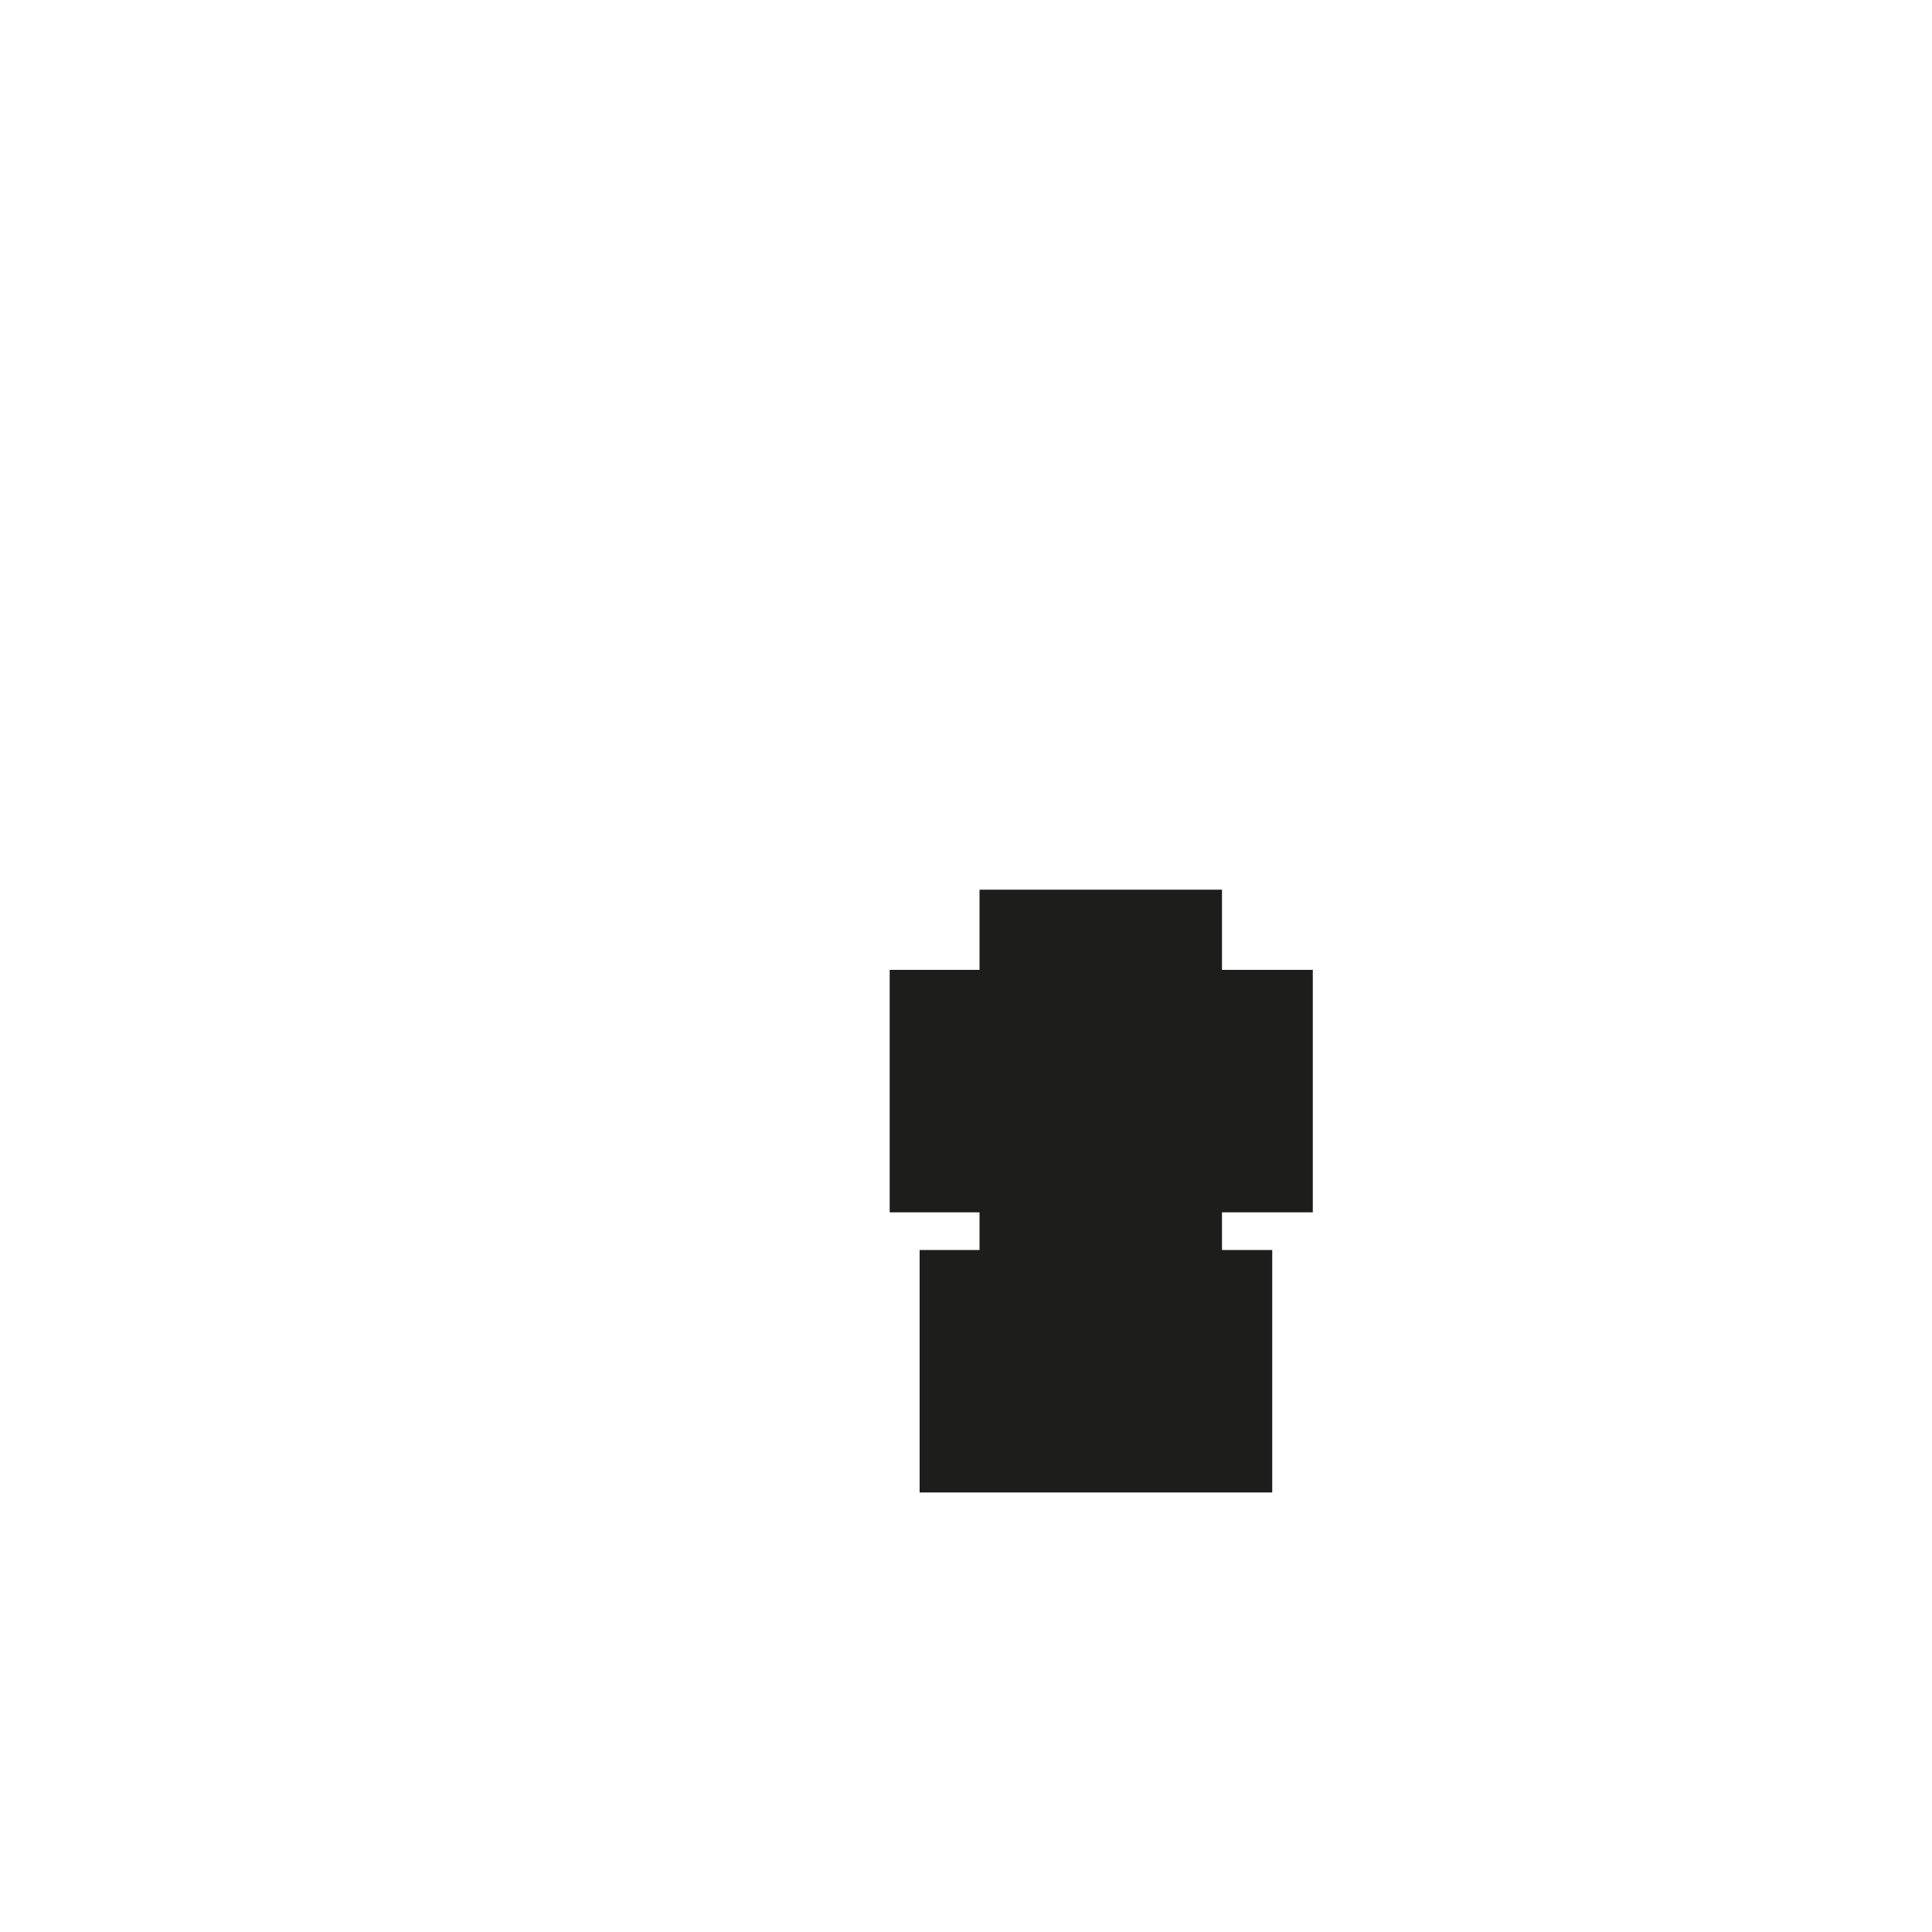 <?xml version="1.0" encoding="utf-8"?>
<svg xmlns="http://www.w3.org/2000/svg" fill="none" height="100%" overflow="visible" preserveAspectRatio="none" style="display: block;" viewBox="0 0 2 2" width="100%">
<path d="M1.238 1.373V1.466H1.031V1.373H1.093V1.176H1V1.083H1.093V1H1.186V1.083H1.28V1.176H1.186V1.373H1.238Z" id="Vector" stroke="#1D1D1B" stroke-miterlimit="3.864" stroke-width="0.158"/>
</svg>